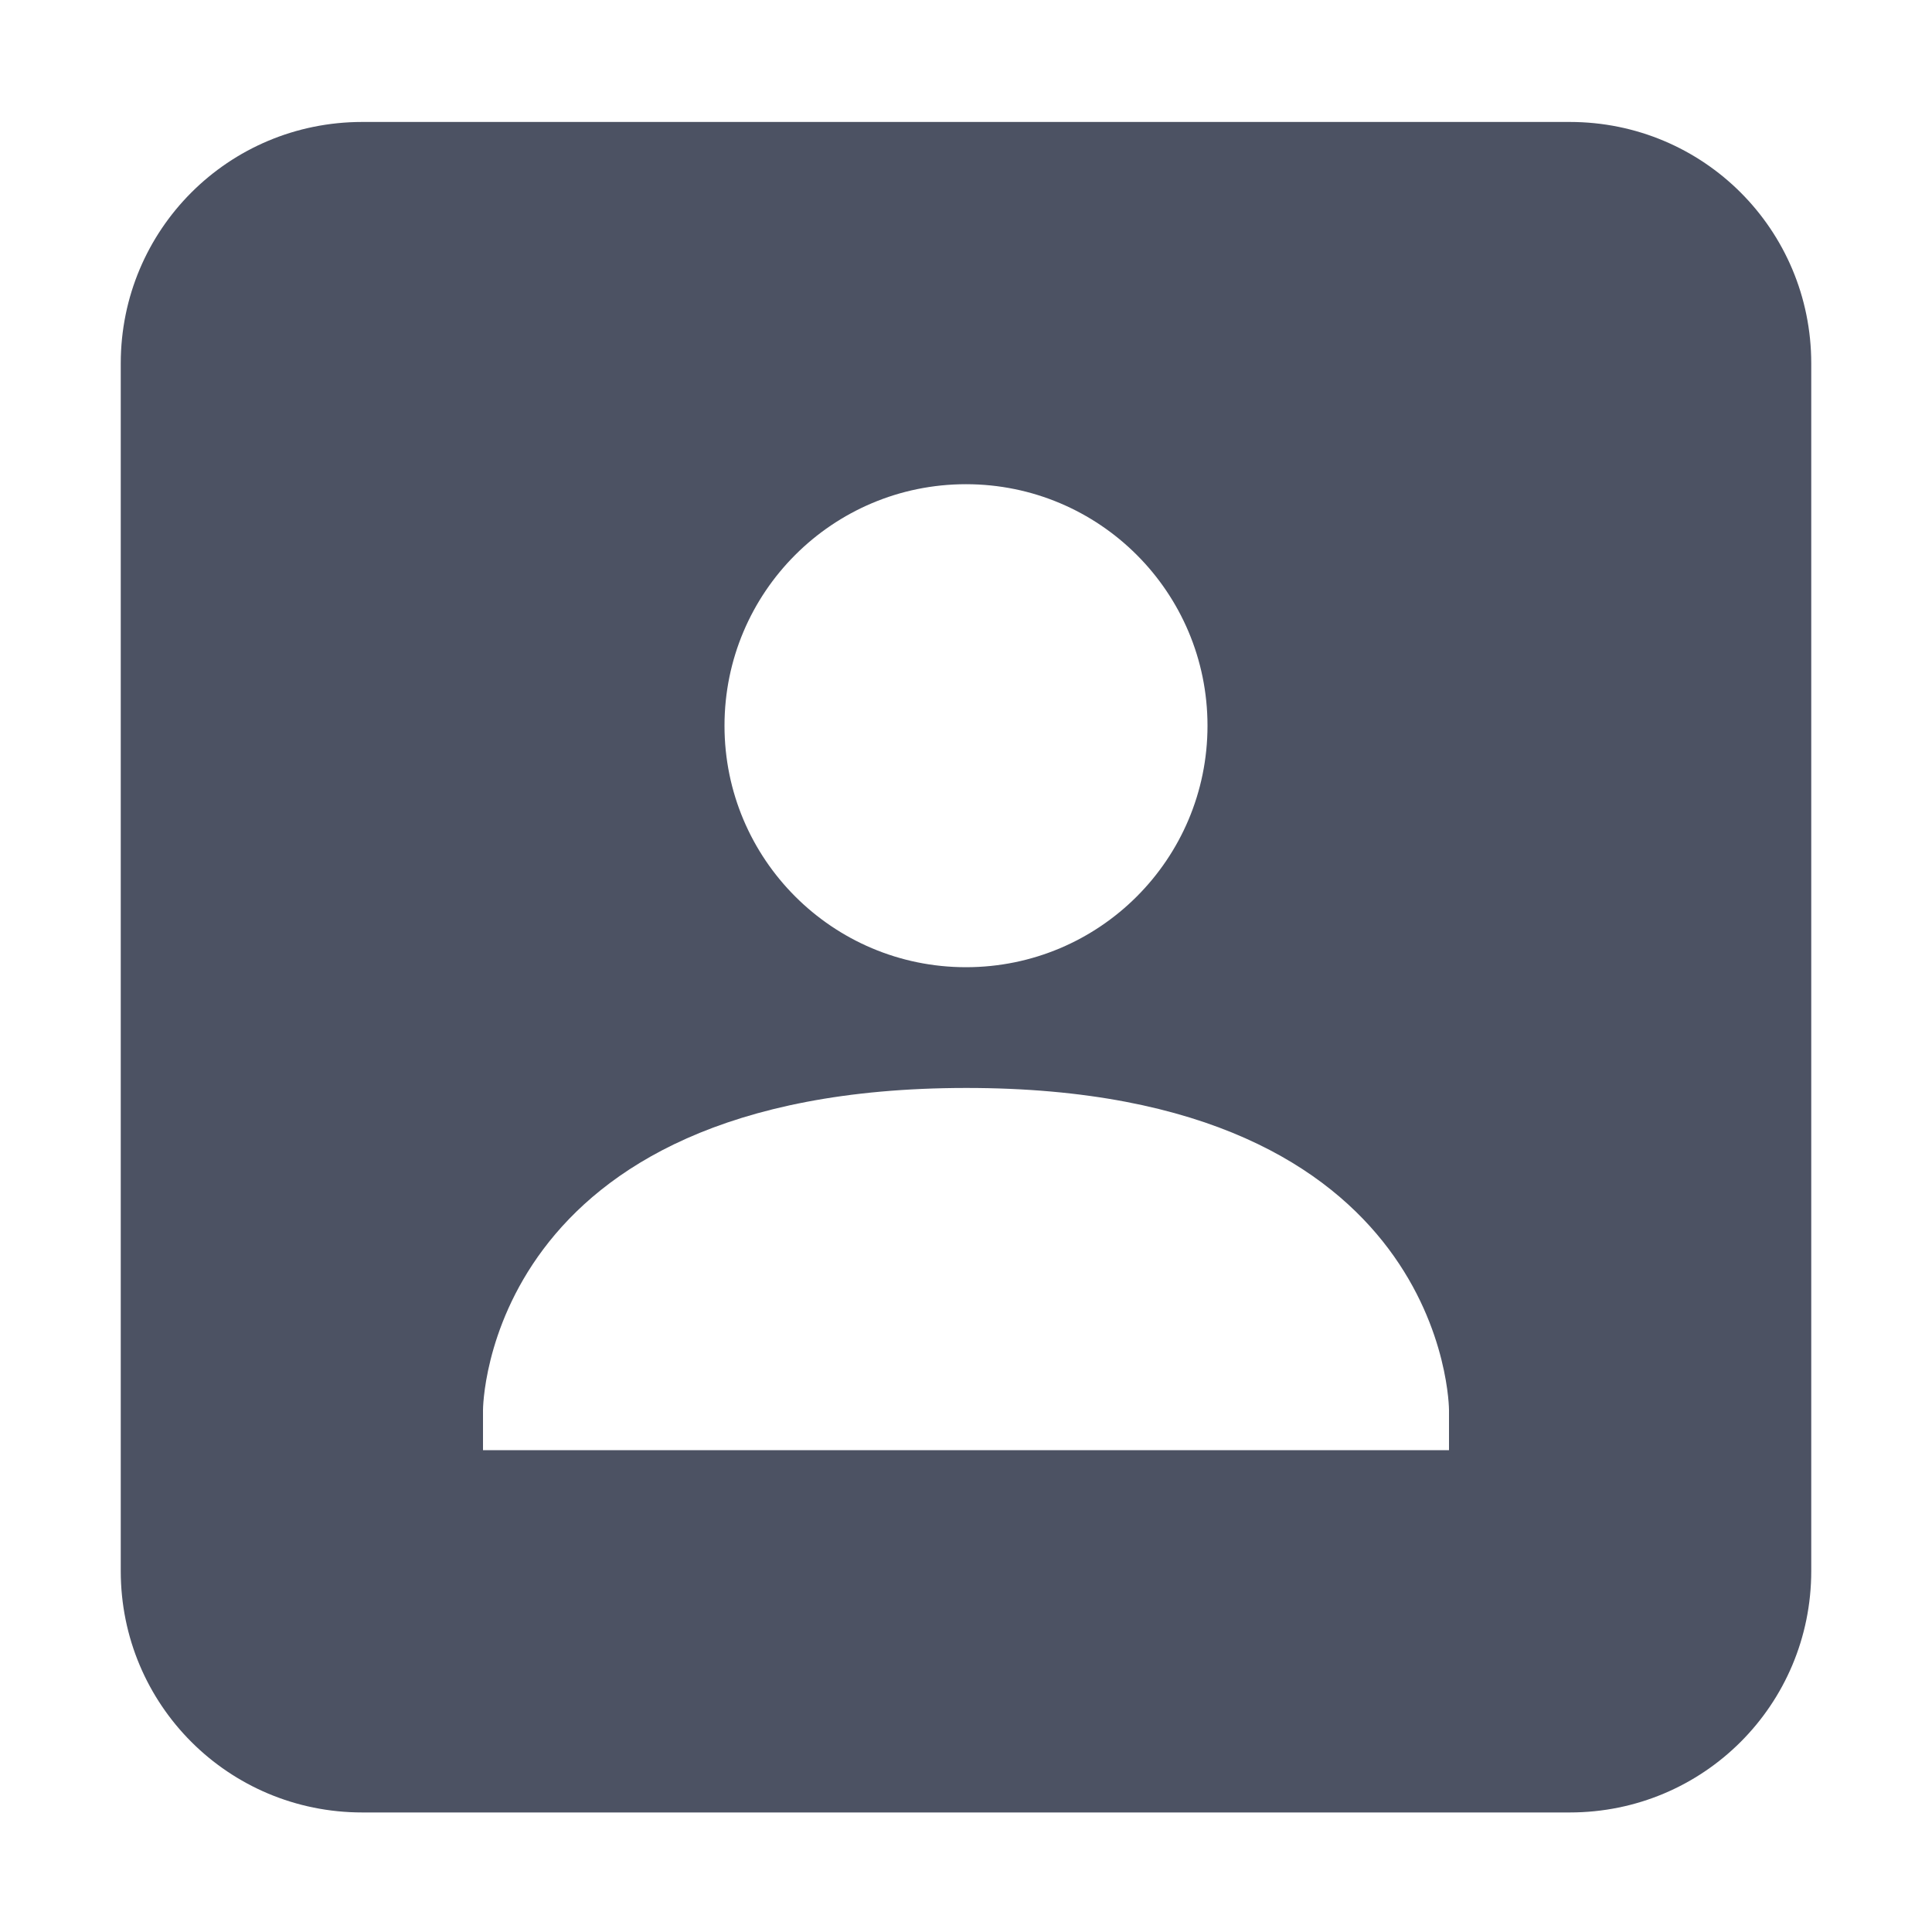 <svg xmlns="http://www.w3.org/2000/svg" width="16" height="16">
    <path d="m 428,-74 c -1.108,0 -2,0.892 -2,2 v 10 c 0,1.108 0.892,2 2,2 h 10 c 1.108,0 2,-0.892 2,-2 v -10 c 0,-1.108 -0.892,-2 -2,-2 z m 5,3 c 1.105,0 2,0.895 2,2 0,1.105 -0.895,2 -2,2 -1.105,0 -2,-0.895 -2,-2 0,-1.105 0.895,-2 2,-2 z m 0,5 c 4,-0.002 4,2.668 4,2.668 V -63 h -8 v -0.332 c 0,0 -1.5e-4,-2.666 4,-2.668 z" fill="#4c5263" transform="translate(-425 75.01)"/>
</svg>
